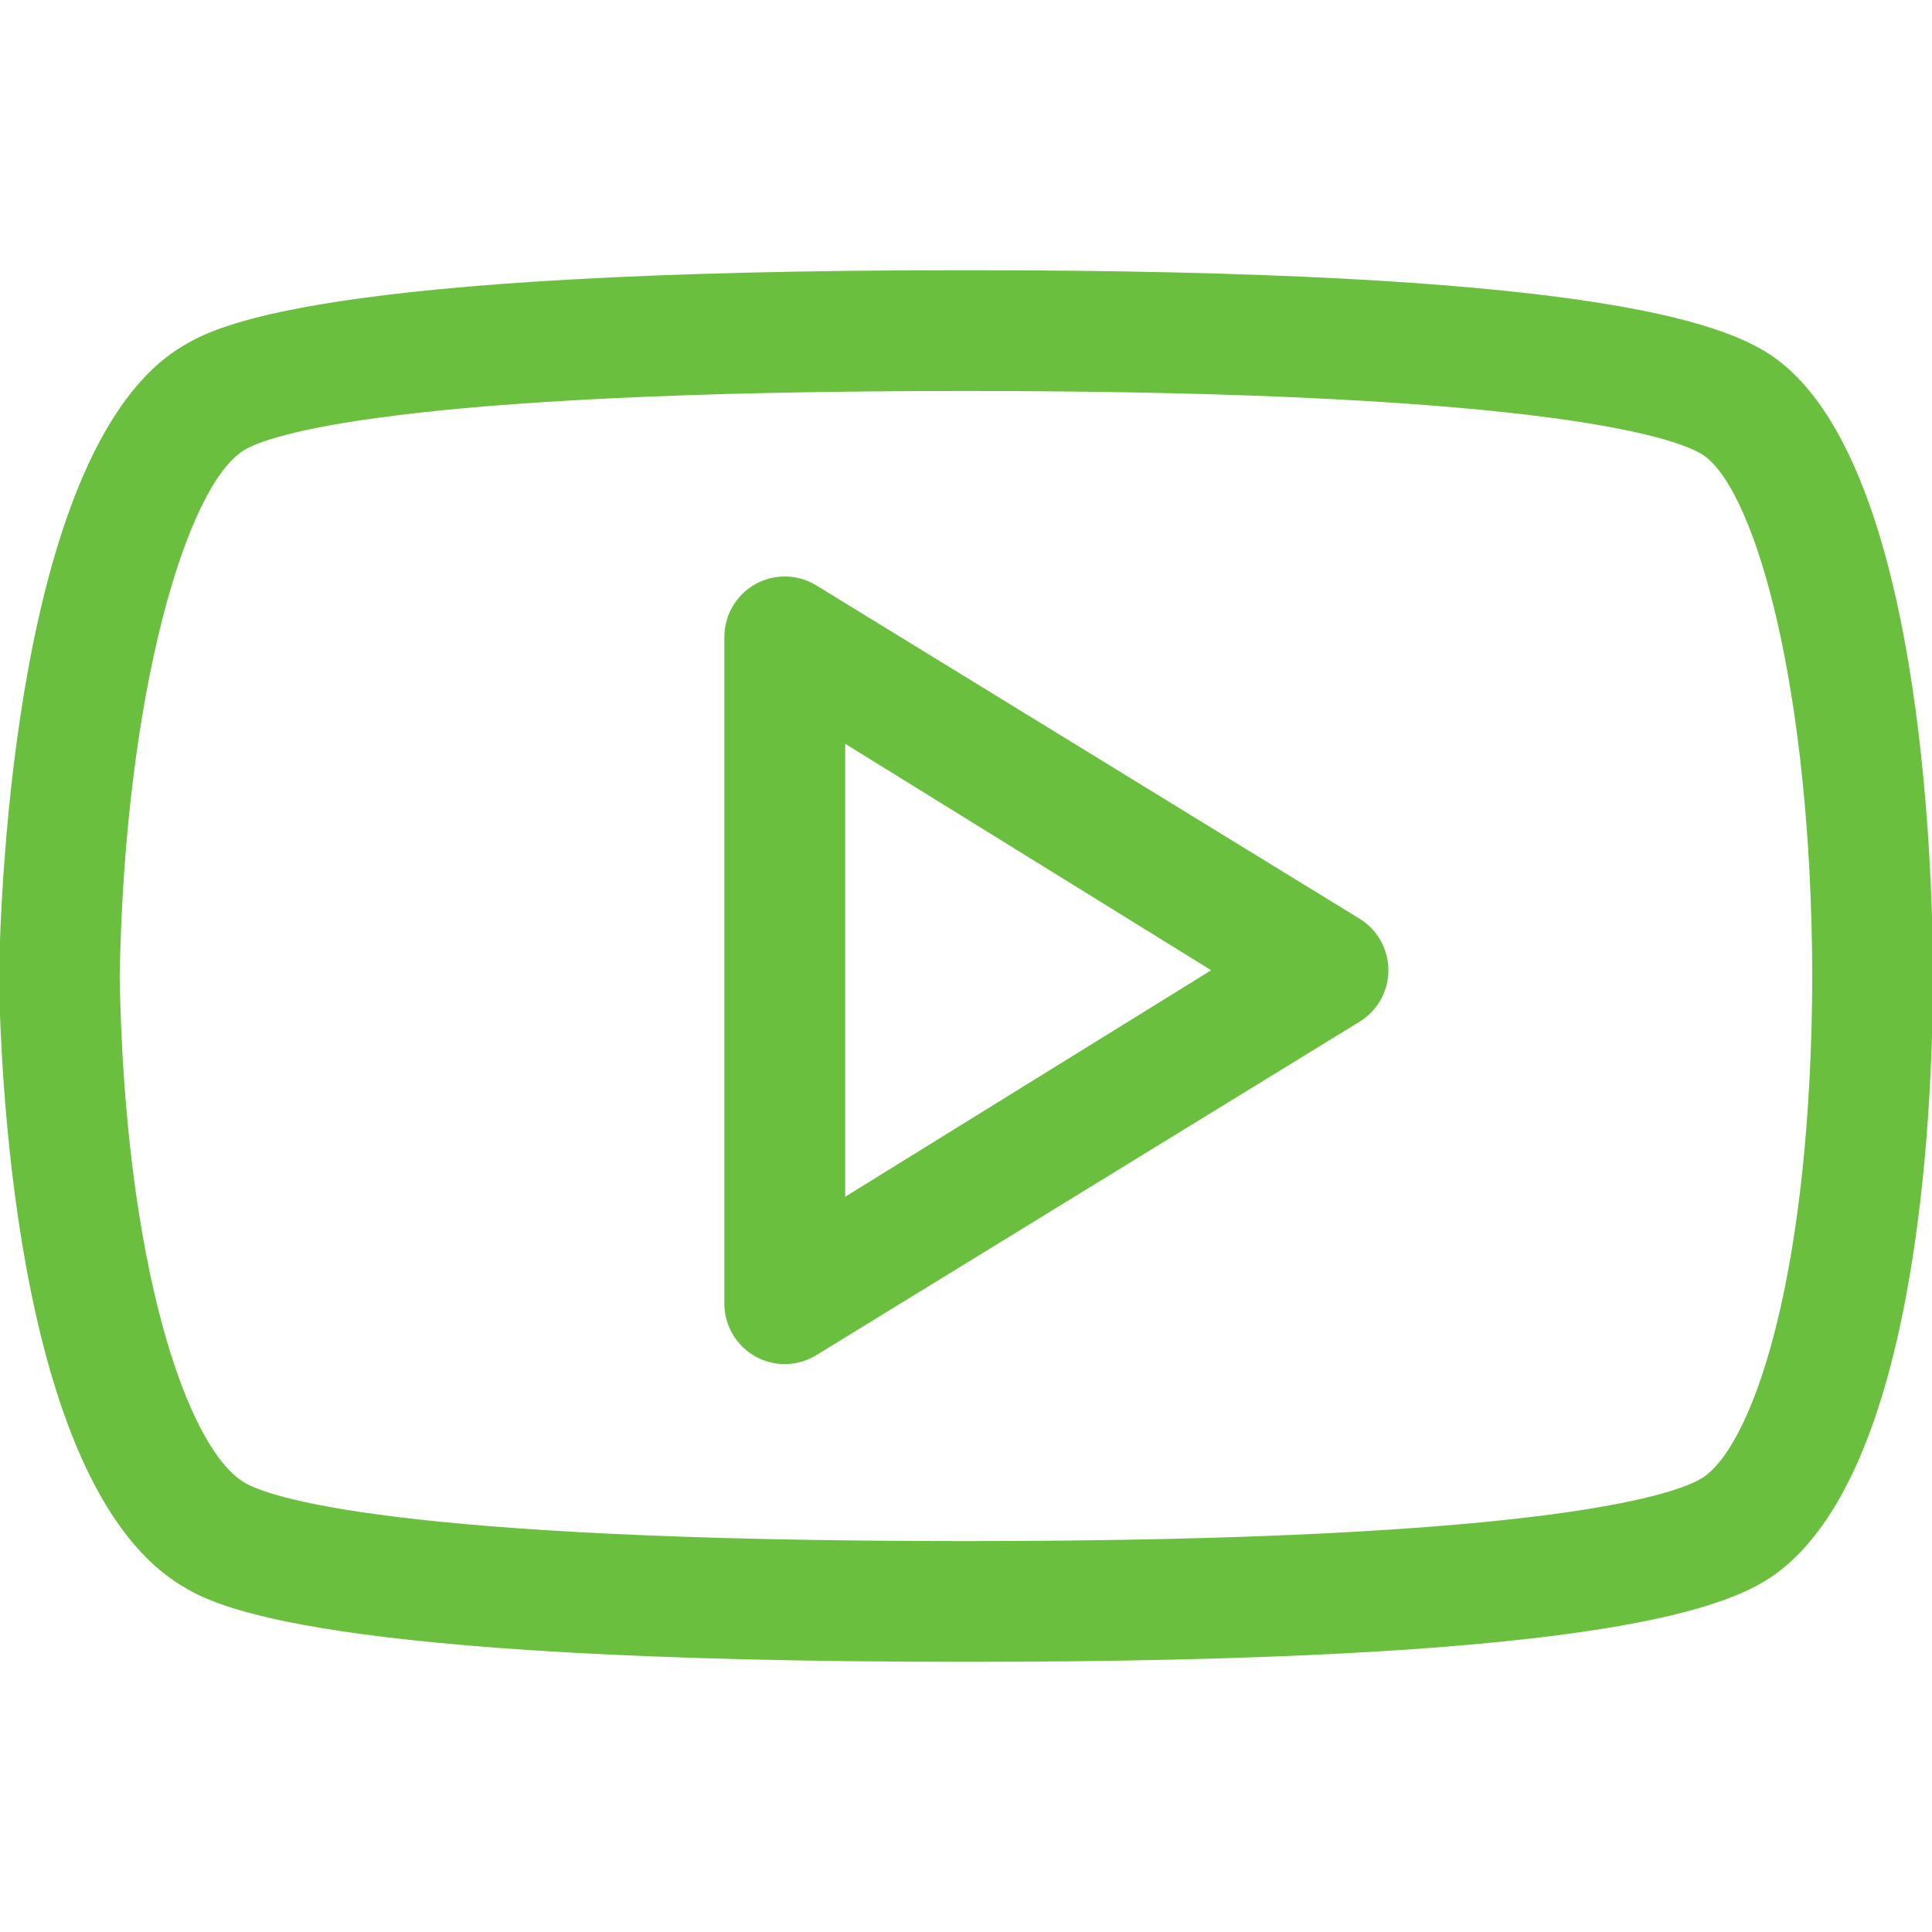 <?xml version="1.0" encoding="UTF-8"?> <svg xmlns="http://www.w3.org/2000/svg" width="41" height="41" viewBox="0 0 41 41" fill="none"> <g clip-path="url(#clip0_240_118)"> <path d="M37.666 7.595C36.555 6.796 33.46 5.734 20.489 5.734C6.589 5.734 4.527 6.953 3.865 7.352C0.343 9.468 0.009 18.836 -0.022 20.736C0.02 23.244 0.426 31.591 3.863 33.656C4.523 34.054 6.574 35.266 20.489 35.266C33.468 35.266 36.56 34.209 37.666 33.413C40.668 31.254 41.013 23.817 41.022 20.703C41.014 18.2 40.751 9.818 37.666 7.595L37.666 7.595ZM36.17 31.334C35.723 31.655 33.159 32.704 20.489 32.704C8.24 32.704 5.669 31.753 5.184 31.46C3.947 30.719 2.642 26.781 2.54 20.729C2.641 14.69 3.964 10.282 5.186 9.549C5.673 9.255 8.253 8.297 20.489 8.297C33.149 8.297 35.72 9.352 36.17 9.675C37.267 10.466 38.442 14.627 38.459 20.711C38.442 26.891 37.259 30.549 36.17 31.334ZM28.845 19.492L17.316 12.418C17.122 12.3 16.9 12.237 16.673 12.234C16.446 12.23 16.222 12.288 16.025 12.399C15.827 12.511 15.662 12.673 15.548 12.869C15.433 13.065 15.373 13.288 15.372 13.515V27.666C15.373 28.006 15.508 28.332 15.748 28.572C15.988 28.813 16.314 28.948 16.654 28.948C16.887 28.948 17.116 28.884 17.315 28.764L28.844 21.687C29.229 21.454 29.464 21.039 29.464 20.59C29.464 20.14 29.229 19.724 28.845 19.492H28.845ZM17.936 25.397V15.784L25.703 20.59L17.936 25.397Z" fill="#6BBF3F"></path> </g> <defs> <clipPath id="clip0_240_118"> <rect width="41" height="41" fill="white"></rect> </clipPath> </defs> </svg> 